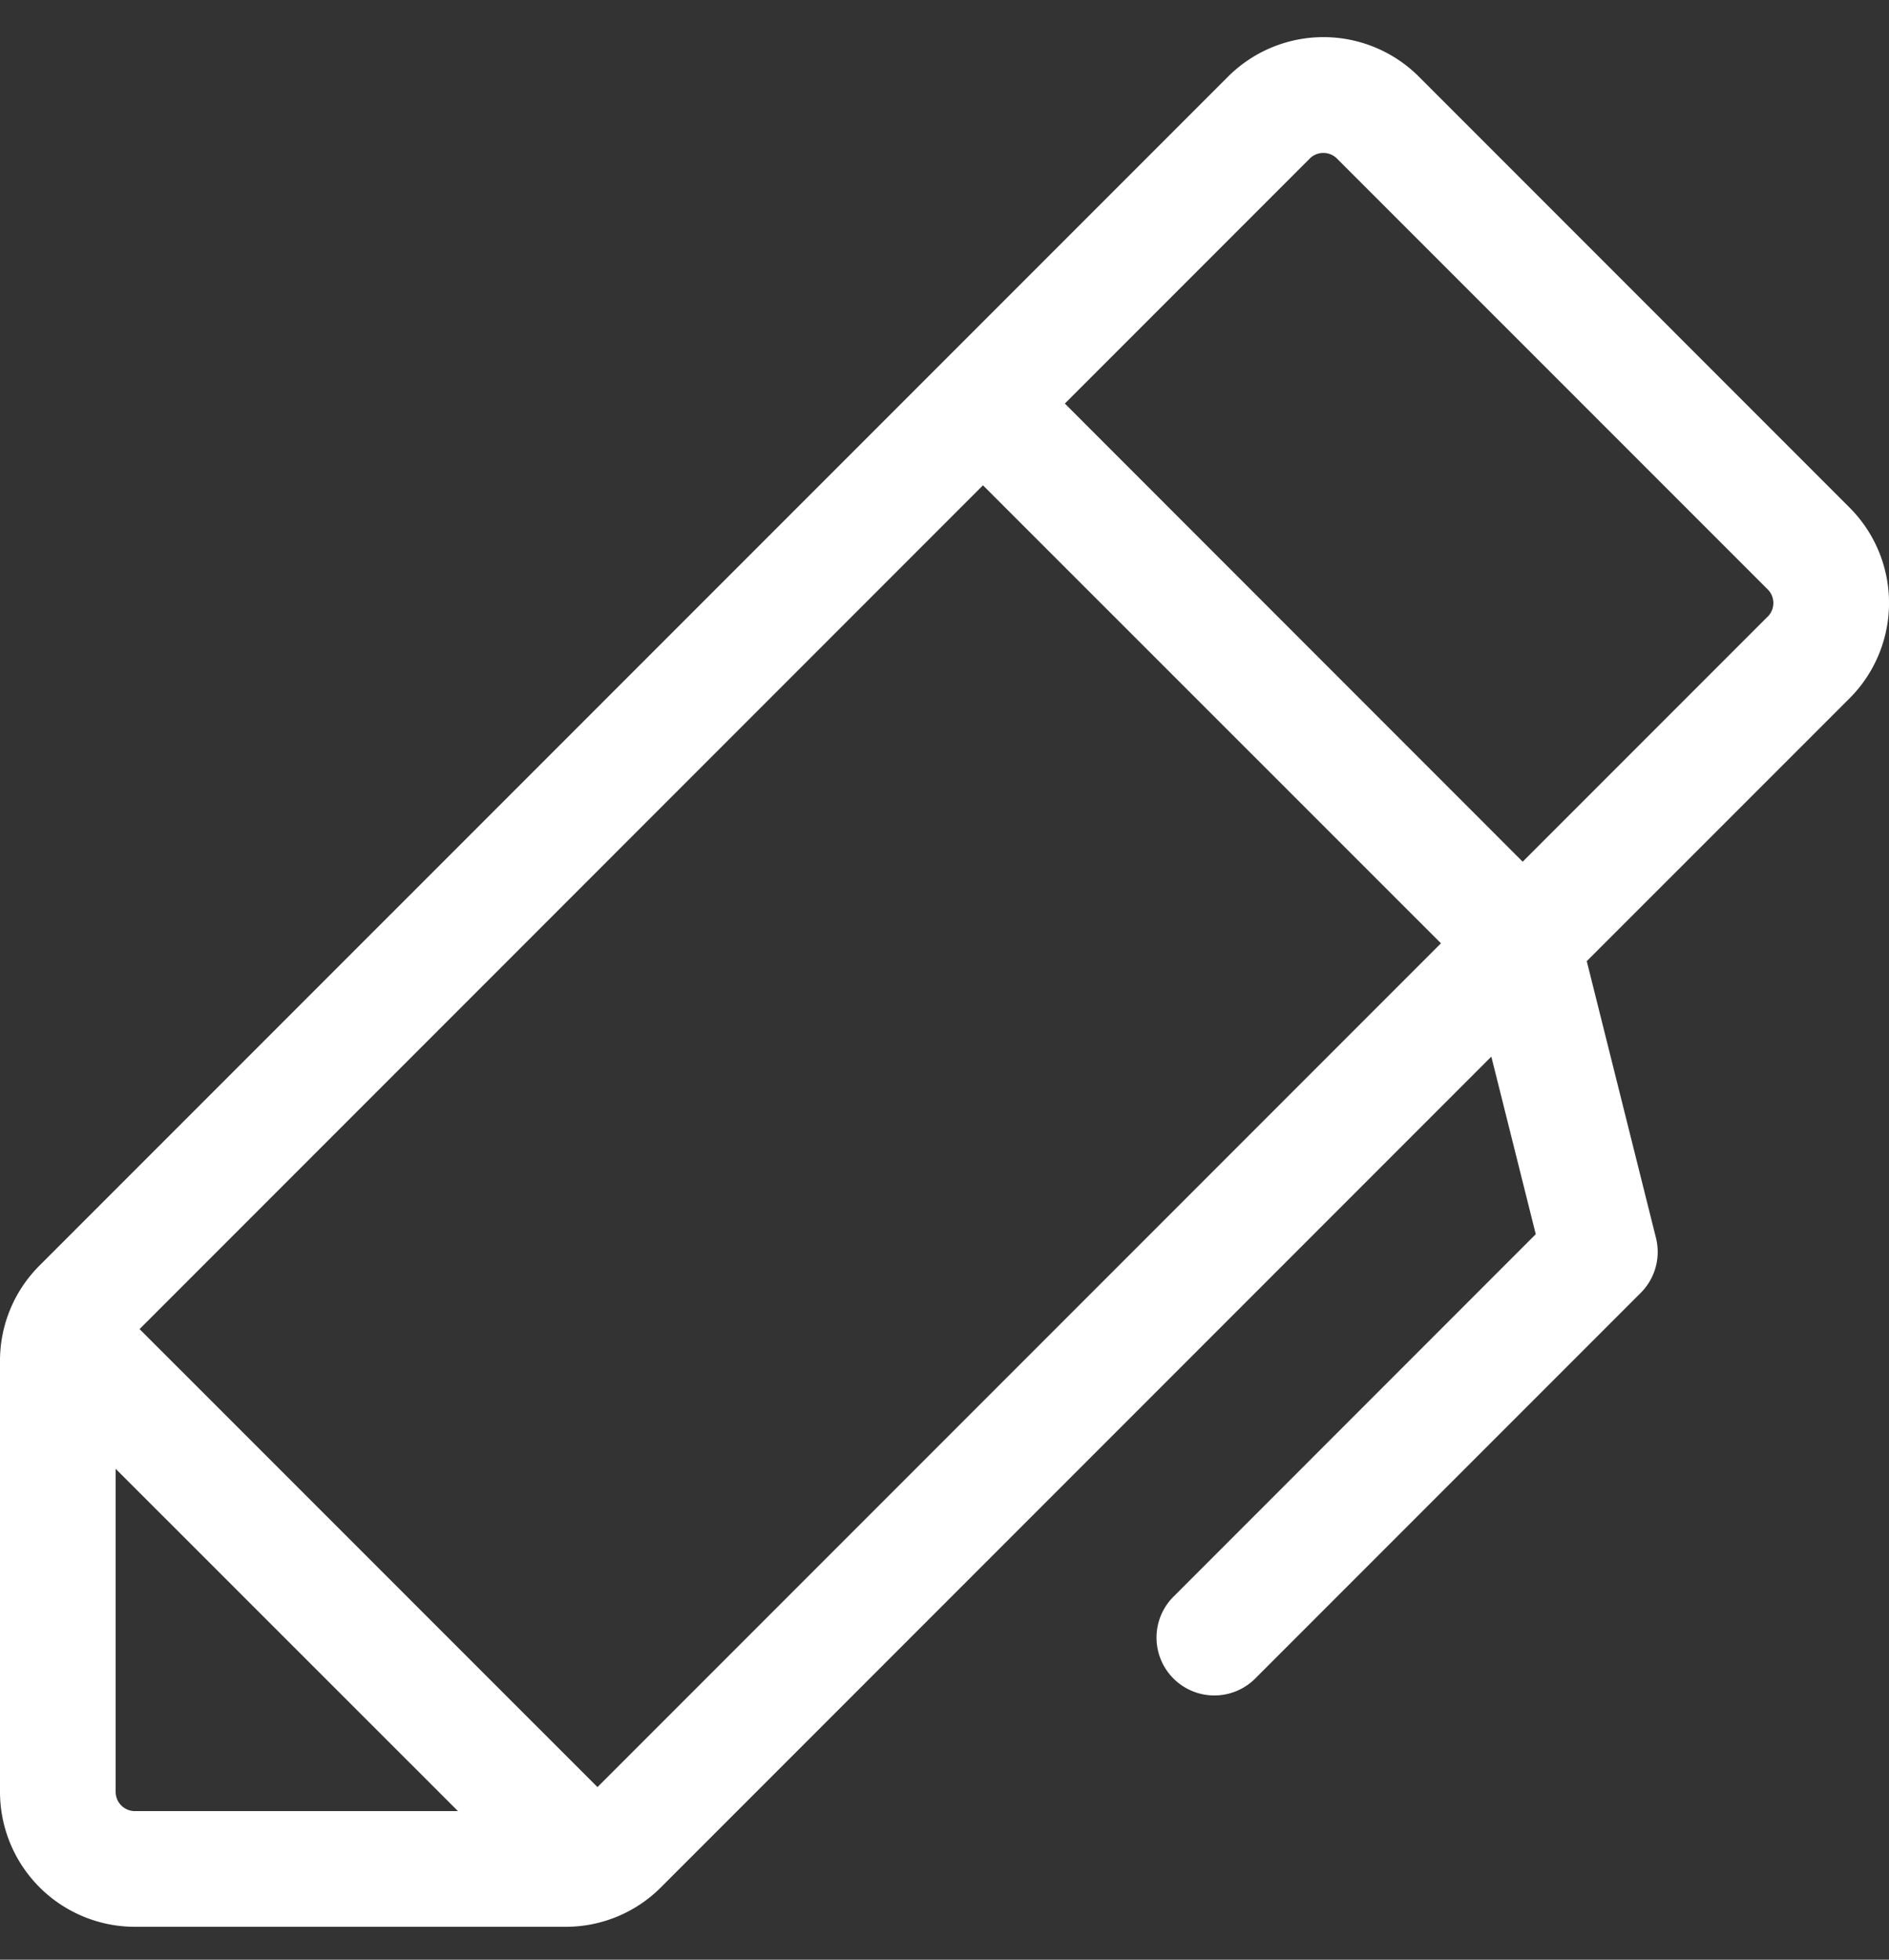 <svg width="27" height="28" fill="none" xmlns="http://www.w3.org/2000/svg"><rect width="100%" height="100%" fill="#333333" stroke="none"/><path d="M26.435 7.251L20.28 1.095a1.929 1.929 0 00-2.727 0L.565 18.082A1.92 1.92 0 000 19.445v6.157a1.929 1.929 0 001.928 1.928h6.156a1.92 1.92 0 001.364-.565l11.868-11.868.635 2.537-5.179 5.18a.826.826 0 101.17 1.168l5.51-5.51a.827.827 0 00.217-.786l-.989-3.953 3.755-3.754a1.928 1.928 0 000-2.728zM1.653 25.601v-4.615l4.893 4.891H1.928a.275.275 0 01-.275-.275zm6.887-.067L1.995 18.99 14.05 6.934l6.546 6.544L8.54 25.534zM25.266 8.81l-3.502 3.502-6.544-6.546 3.5-3.5a.275.275 0 01.39 0l6.156 6.155a.275.275 0 010 .39z" fill="#fff"/></svg>